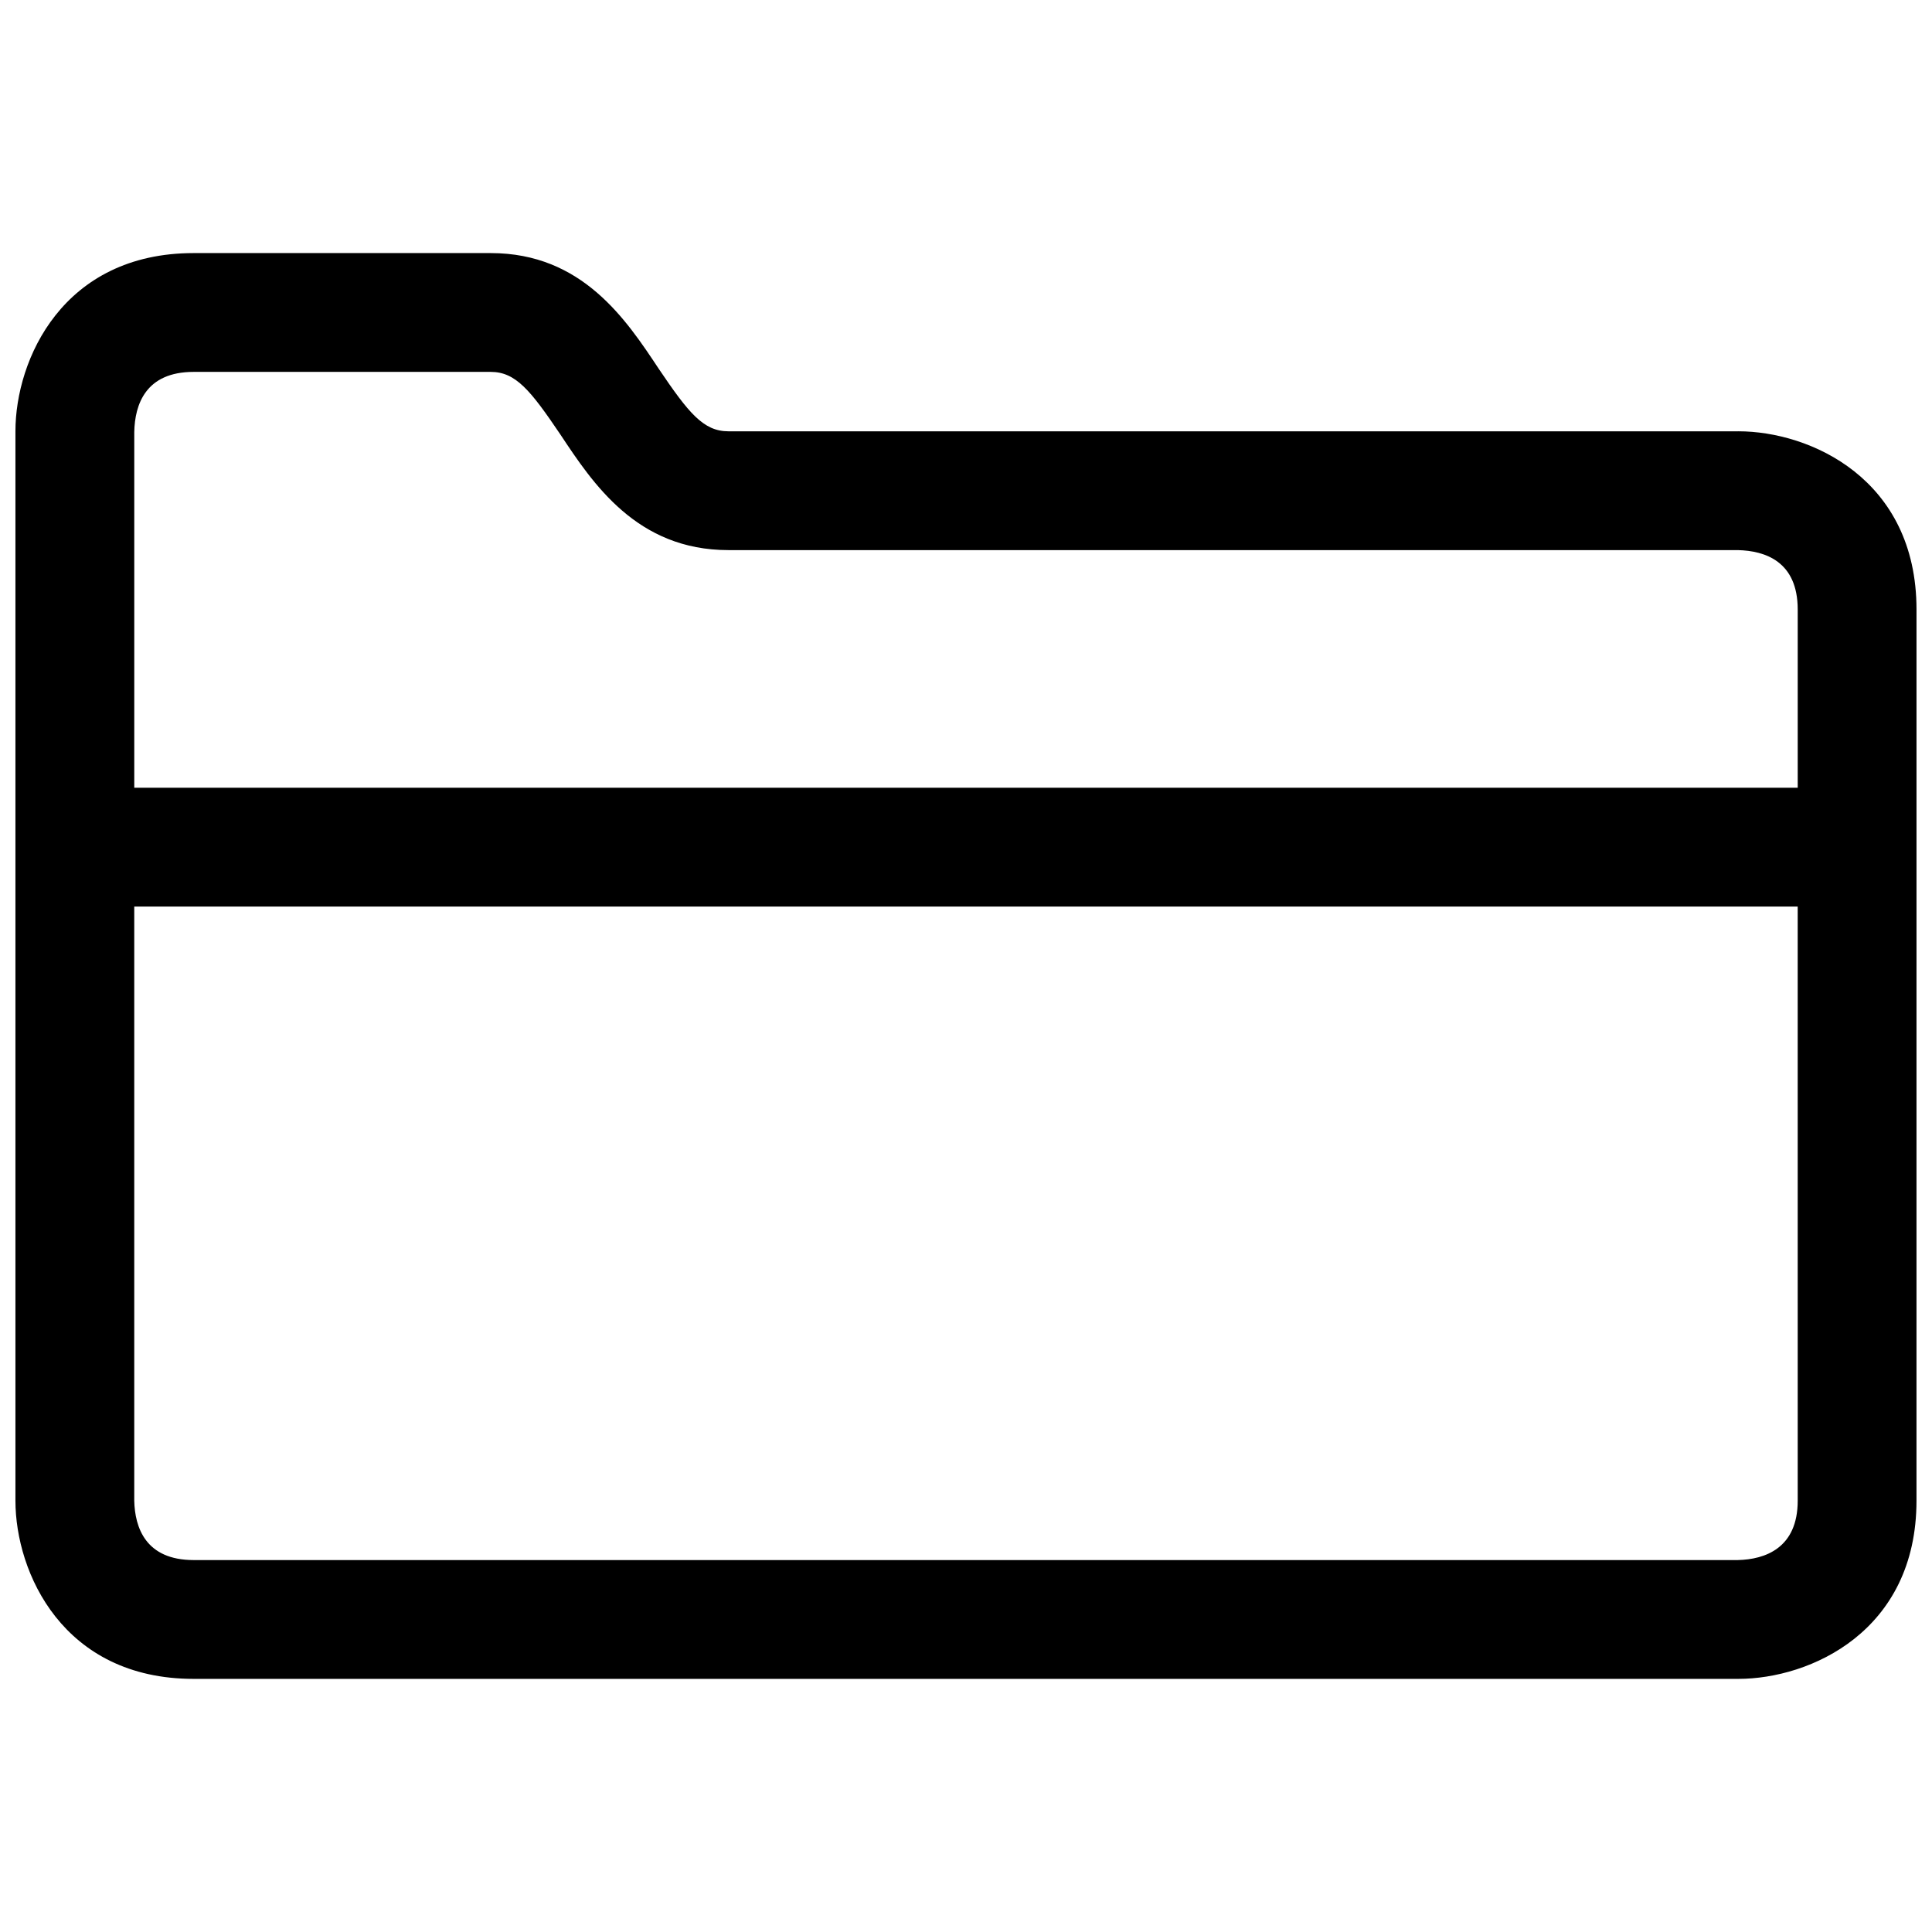<?xml version="1.0" encoding="UTF-8"?>
<!-- Uploaded to: ICON Repo, www.svgrepo.com, Generator: ICON Repo Mixer Tools -->
<svg width="800px" height="800px" version="1.1" viewBox="144 144 512 512" xmlns="http://www.w3.org/2000/svg">
 <defs>
  <clipPath id="a">
   <path d="m148.09 211h503.81v378h-503.81z"/>
  </clipPath>
 </defs>
 <g clip-path="url(#a)">
  <path d="m604.67 258.3h-267.65c-6.613 0-10.547-4.879-18.422-16.531-8.66-13.066-20.309-30.699-44.555-30.699h-78.723c-34.637 0-47.23 28.18-47.23 47.23v283.39c0 19.051 12.594 47.23 47.23 47.23h409.34c19.051 0 47.23-12.594 47.23-47.23l0.004-236.16c0-34.637-28.18-47.234-47.23-47.234zm15.742 283.39c0 12.594-8.66 15.586-15.902 15.742h-409.19c-12.754 0-15.586-8.66-15.742-15.742v-157.44h440.83zm0-188.93h-440.83v-94.305c0.156-7.242 2.992-15.902 15.742-15.902h78.719c6.613 0 10.547 4.879 18.422 16.531 8.66 13.066 20.312 30.699 44.559 30.699h267.49c7.242 0.16 15.898 2.992 15.898 15.746z"/>
 </g>
</svg>